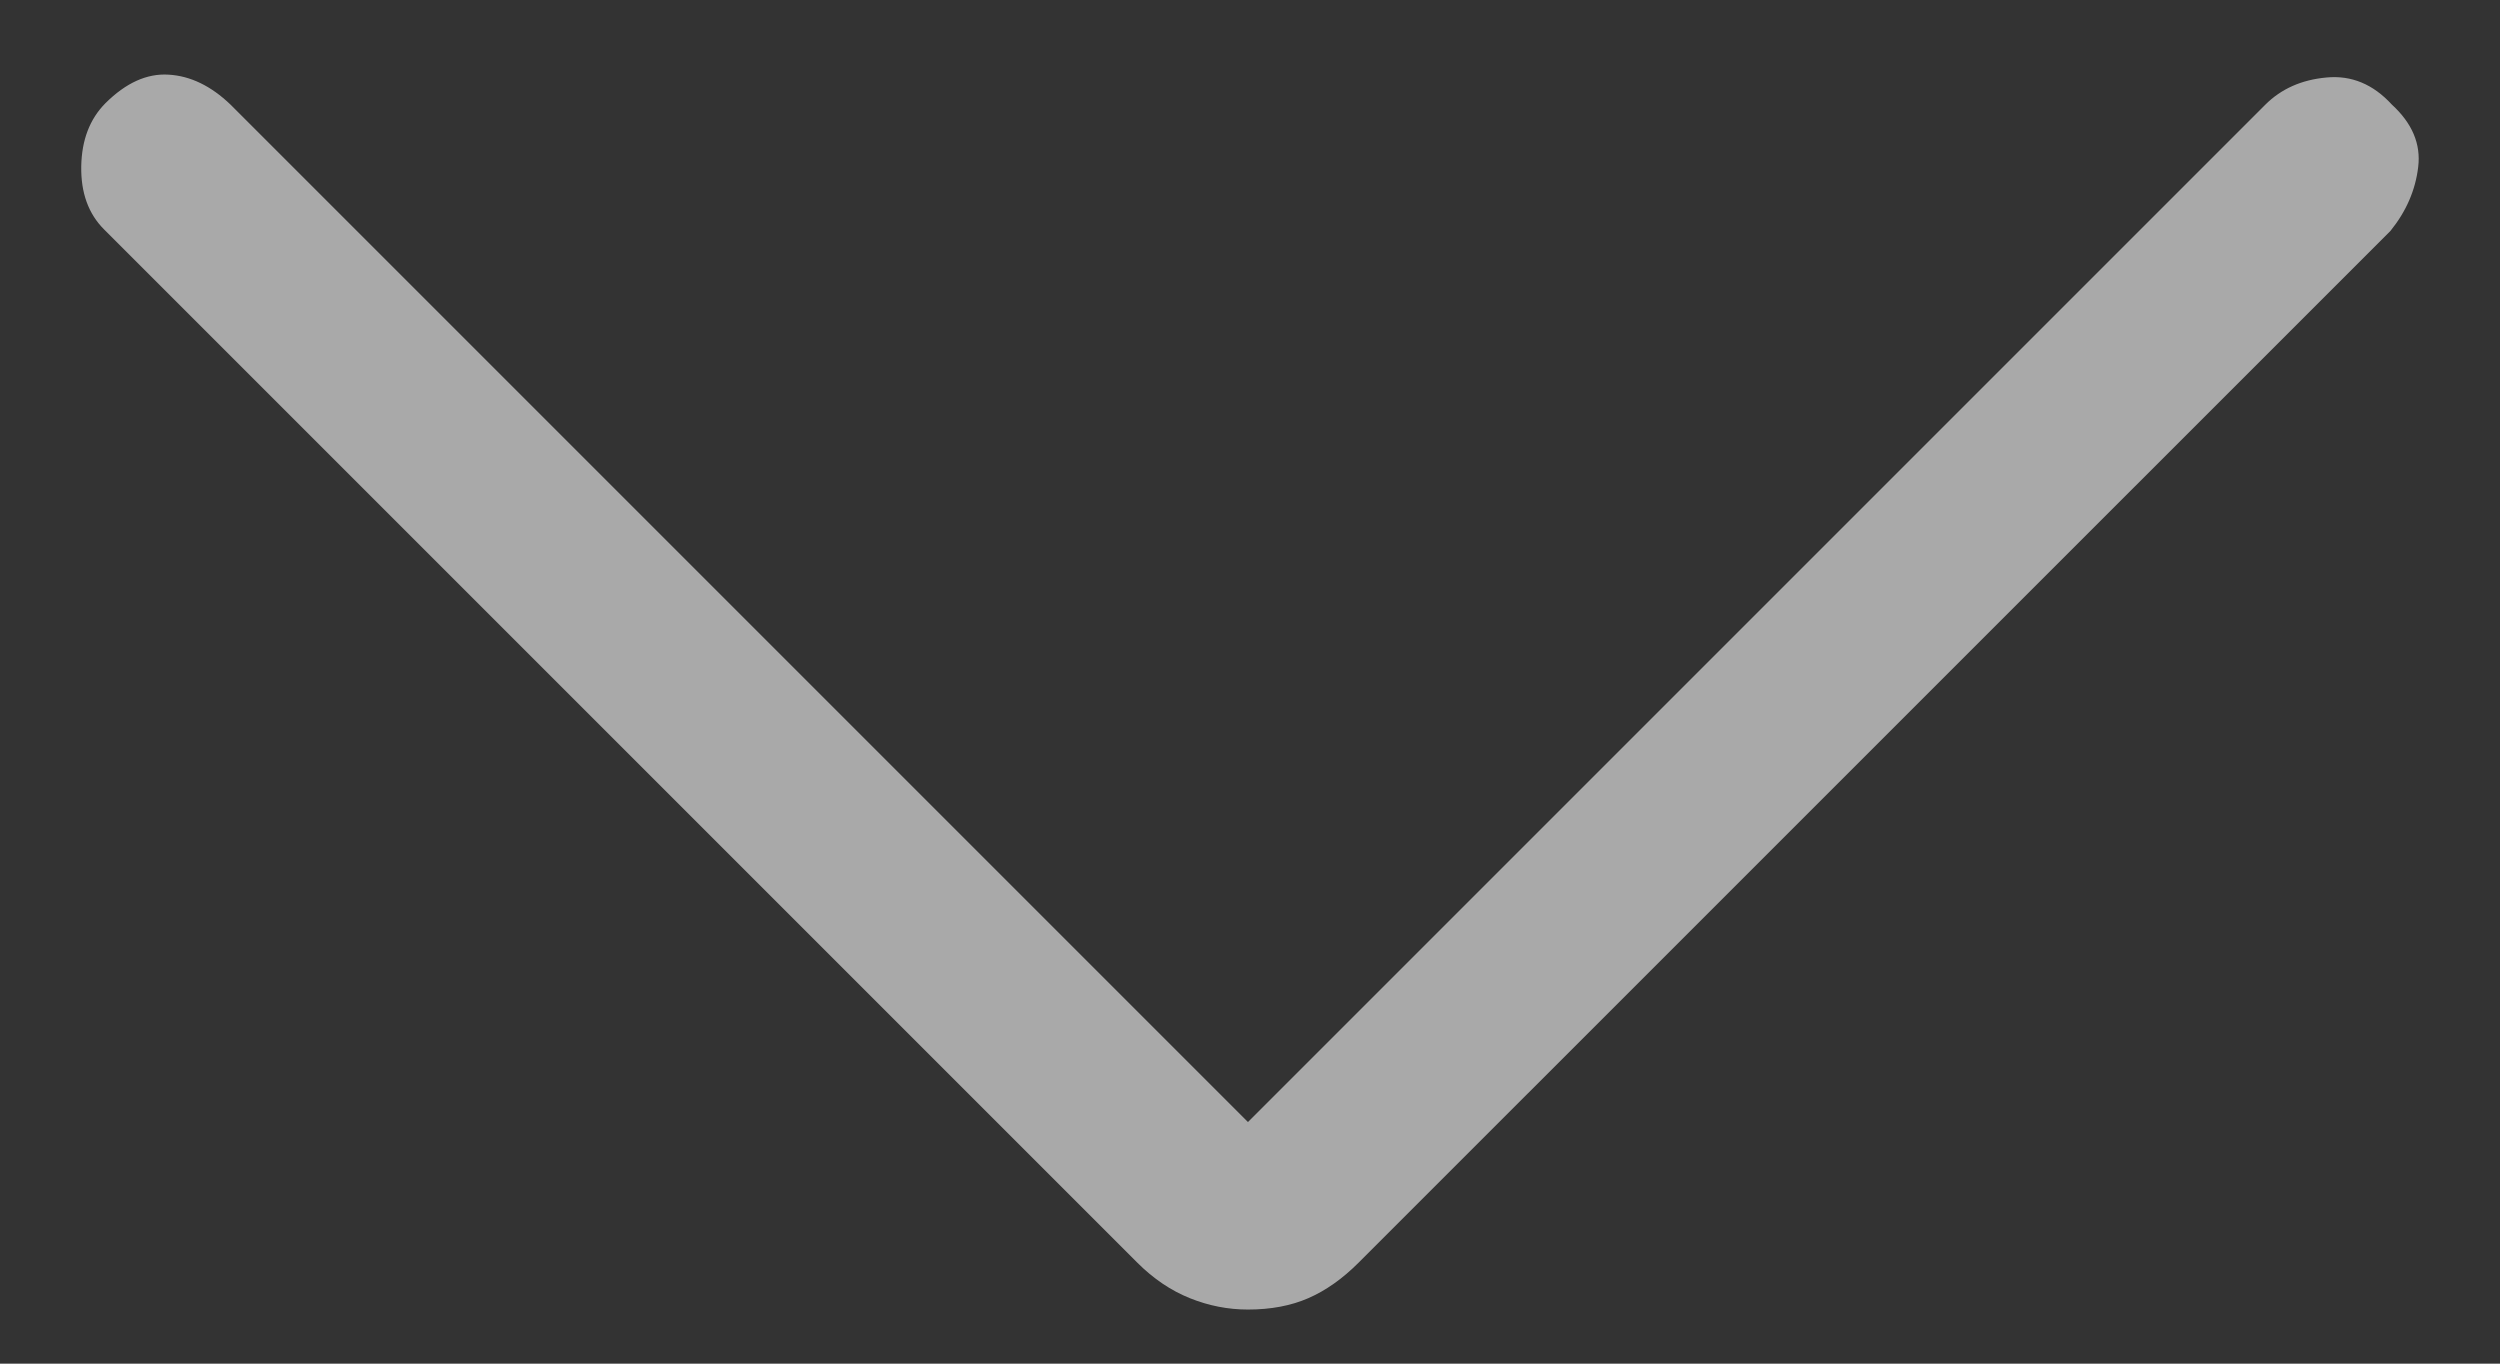<svg width="22" height="12" viewBox="0 0 22 12" xmlns="http://www.w3.org/2000/svg">
    <rect x="0" y="0" width="22" height="12" fill="#333333" stroke="none"/>
    <path d="M10.982 11.524C10.808 11.524 10.637 11.491 10.471 11.424C10.304 11.357 10.15 11.253 10.009 11.112L0.917 2.02C0.778 1.882 0.711 1.696 0.715 1.464C0.719 1.232 0.79 1.047 0.928 0.908C1.108 0.729 1.293 0.645 1.484 0.657C1.675 0.668 1.857 0.756 2.028 0.92L10.982 9.874L19.936 0.92C20.075 0.782 20.253 0.702 20.473 0.682C20.692 0.661 20.884 0.741 21.048 0.92C21.227 1.084 21.305 1.267 21.28 1.47C21.256 1.673 21.175 1.86 21.036 2.032L11.955 11.112C11.814 11.253 11.667 11.357 11.513 11.424C11.359 11.491 11.182 11.524 10.982 11.524Z" fill="white" fill-opacity="0.58"/>
</svg>
